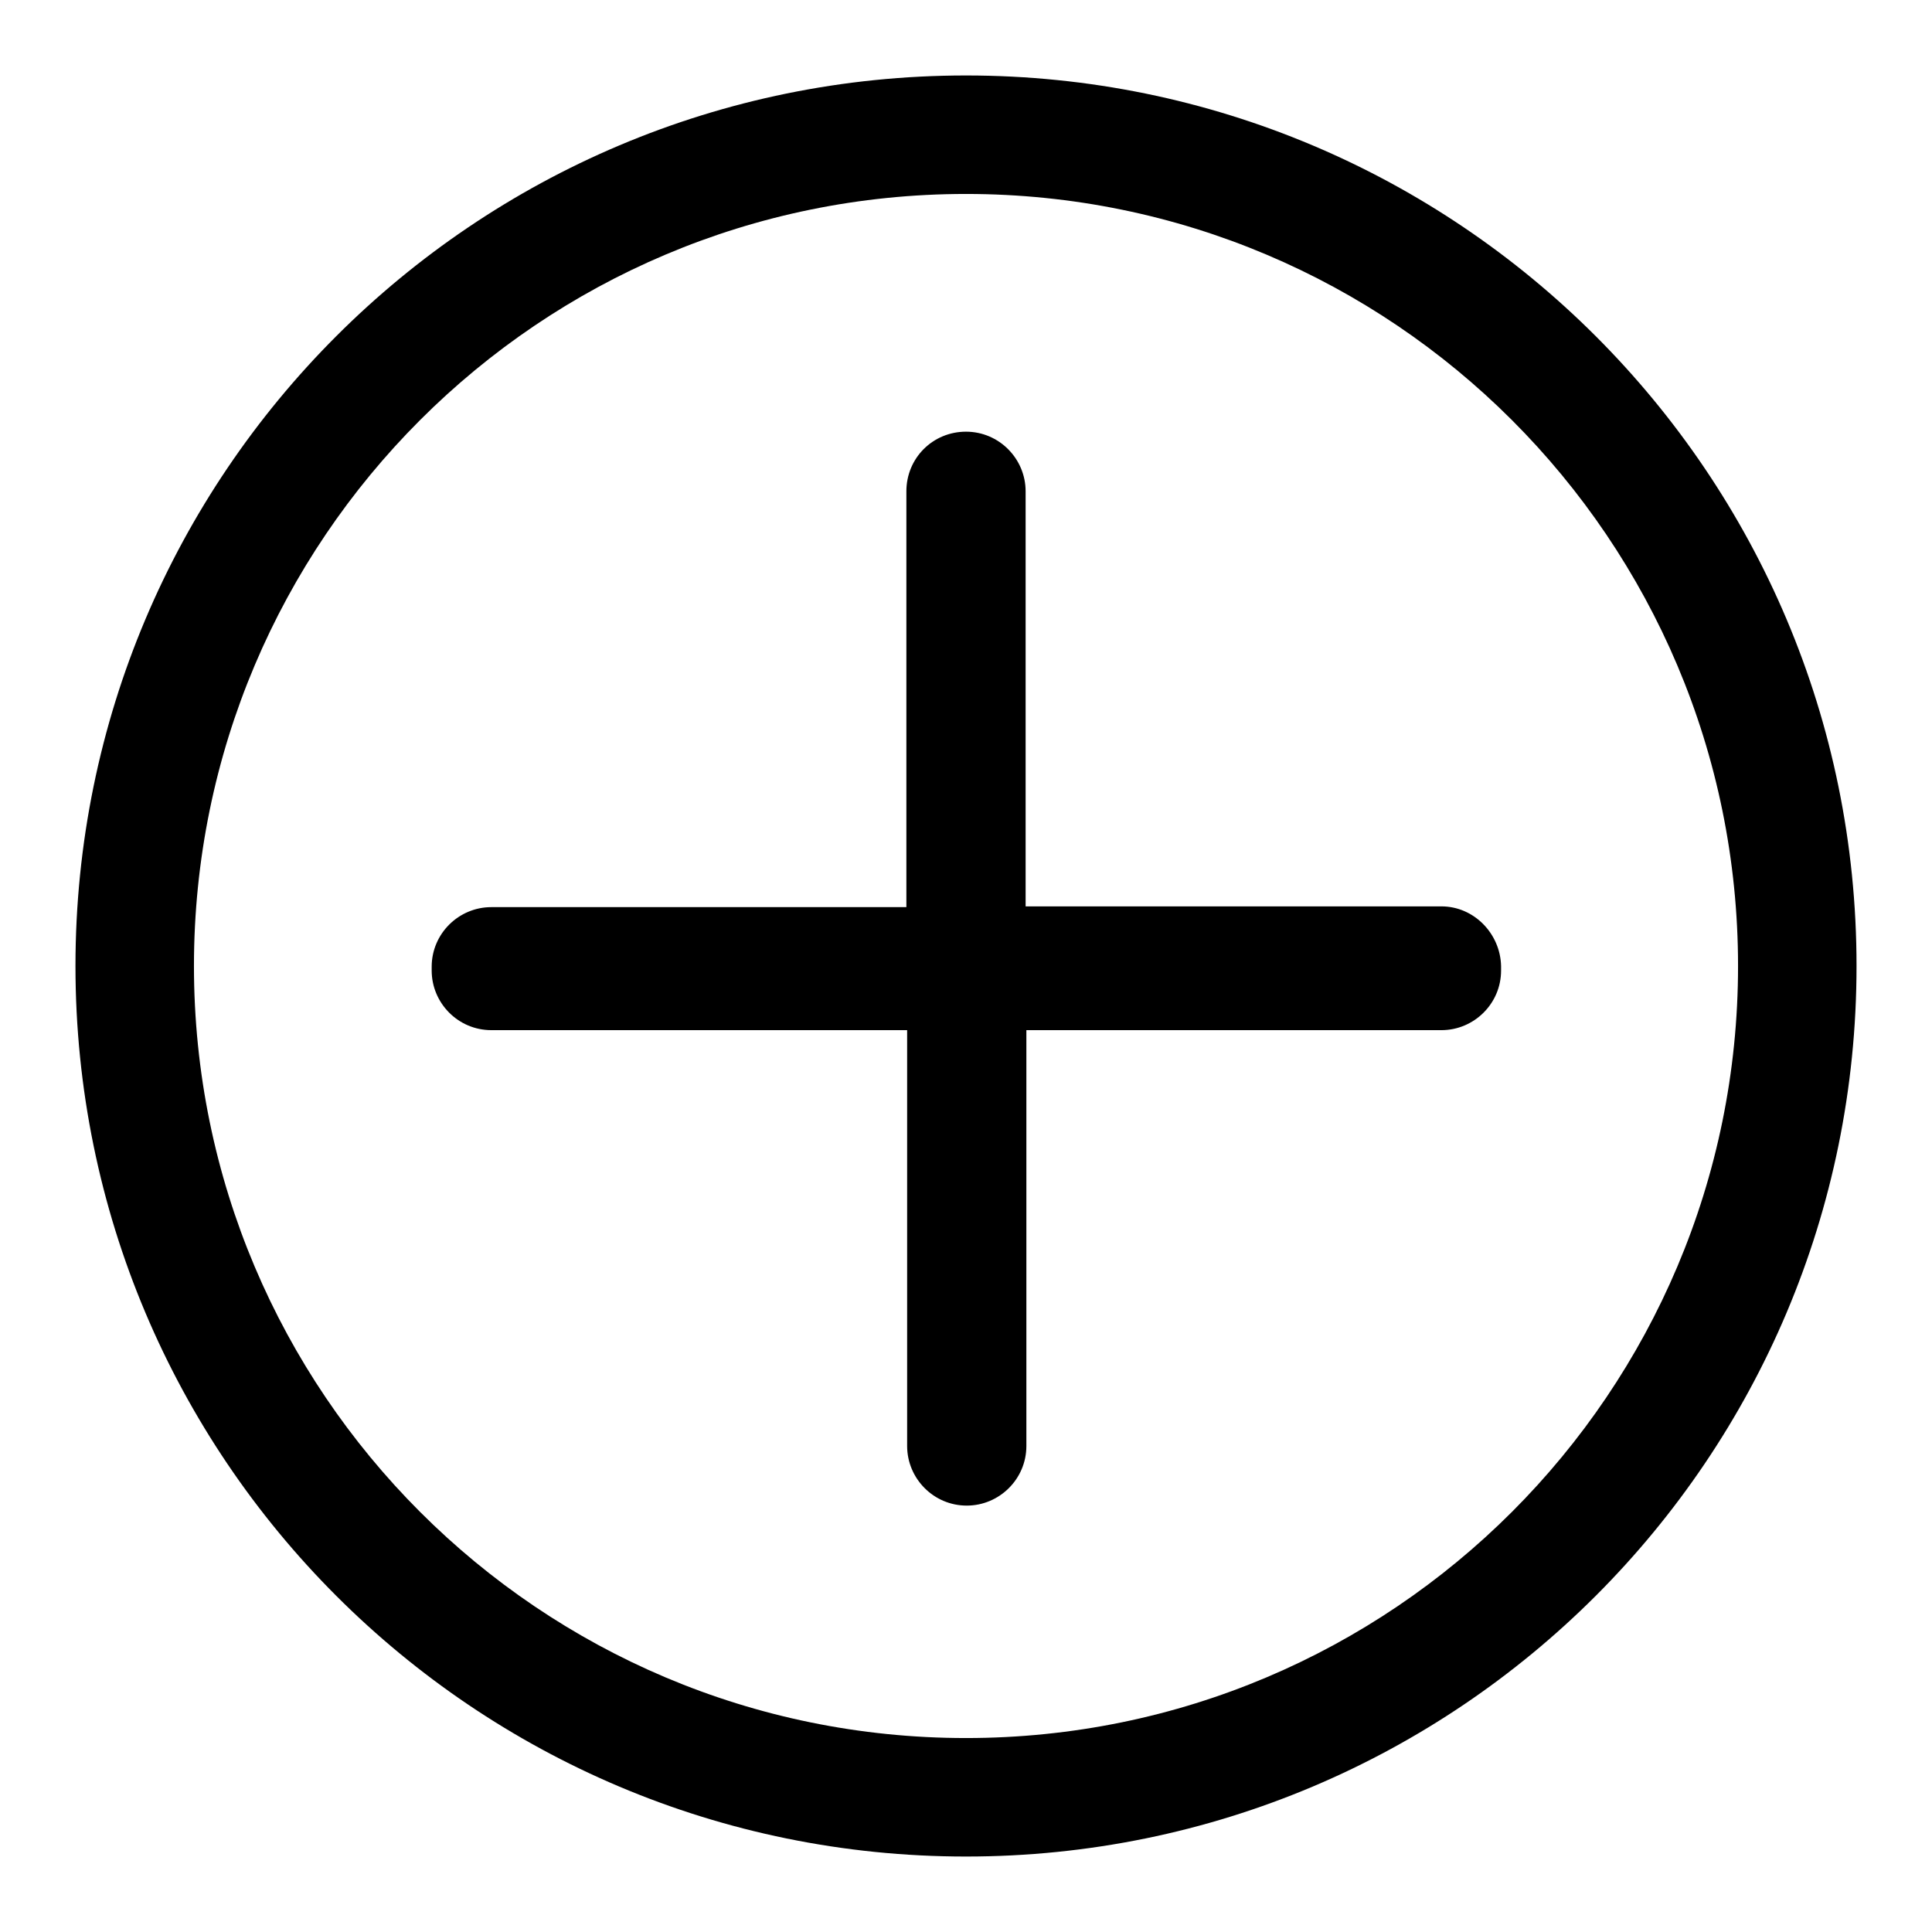 <?xml version="1.0" encoding="utf-8"?>
<!-- Svg Vector Icons : http://www.onlinewebfonts.com/icon -->
<!DOCTYPE svg PUBLIC "-//W3C//DTD SVG 1.1//EN" "http://www.w3.org/Graphics/SVG/1.1/DTD/svg11.dtd">
<svg version="1.1" xmlns="http://www.w3.org/2000/svg" xmlns:xlink="http://www.w3.org/1999/xlink" x="0px" y="0px" viewBox="0 0 256 256" enable-background="new 0 0 256 256" xml:space="preserve">
<g> <path fill="#000000" d="M191,120.1h-55.1V65.1c0-4.3-3.5-7.9-7.9-7.9c-4.4,0-7.9,3.5-7.9,7.9v55.1H65.1c-4.3,0-7.9,3.5-7.9,7.9v0.5 c0,4.3,3.5,7.9,7.9,7.9h55.1v55.1c0,4.3,3.5,7.9,7.9,7.9c4.3,0,7.9-3.5,7.9-7.9v-55.1H191c4.3,0,7.9-3.5,7.9-7.9V128 C198.8,123.7,195.3,120.1,191,120.1 M128,10C62.8,10,10,62.8,10,128c0,65.2,52.8,118,118,118c65.2,0,118-52.8,118-118 C246,62.8,193.2,10,128,10 M128,230.3c-56.5,0-102.3-45.8-102.3-102.3S71.5,25.7,128,25.7c56.5,0,102.3,45.8,102.3,102.3 S184.5,230.3,128,230.3"/></g>
</svg>